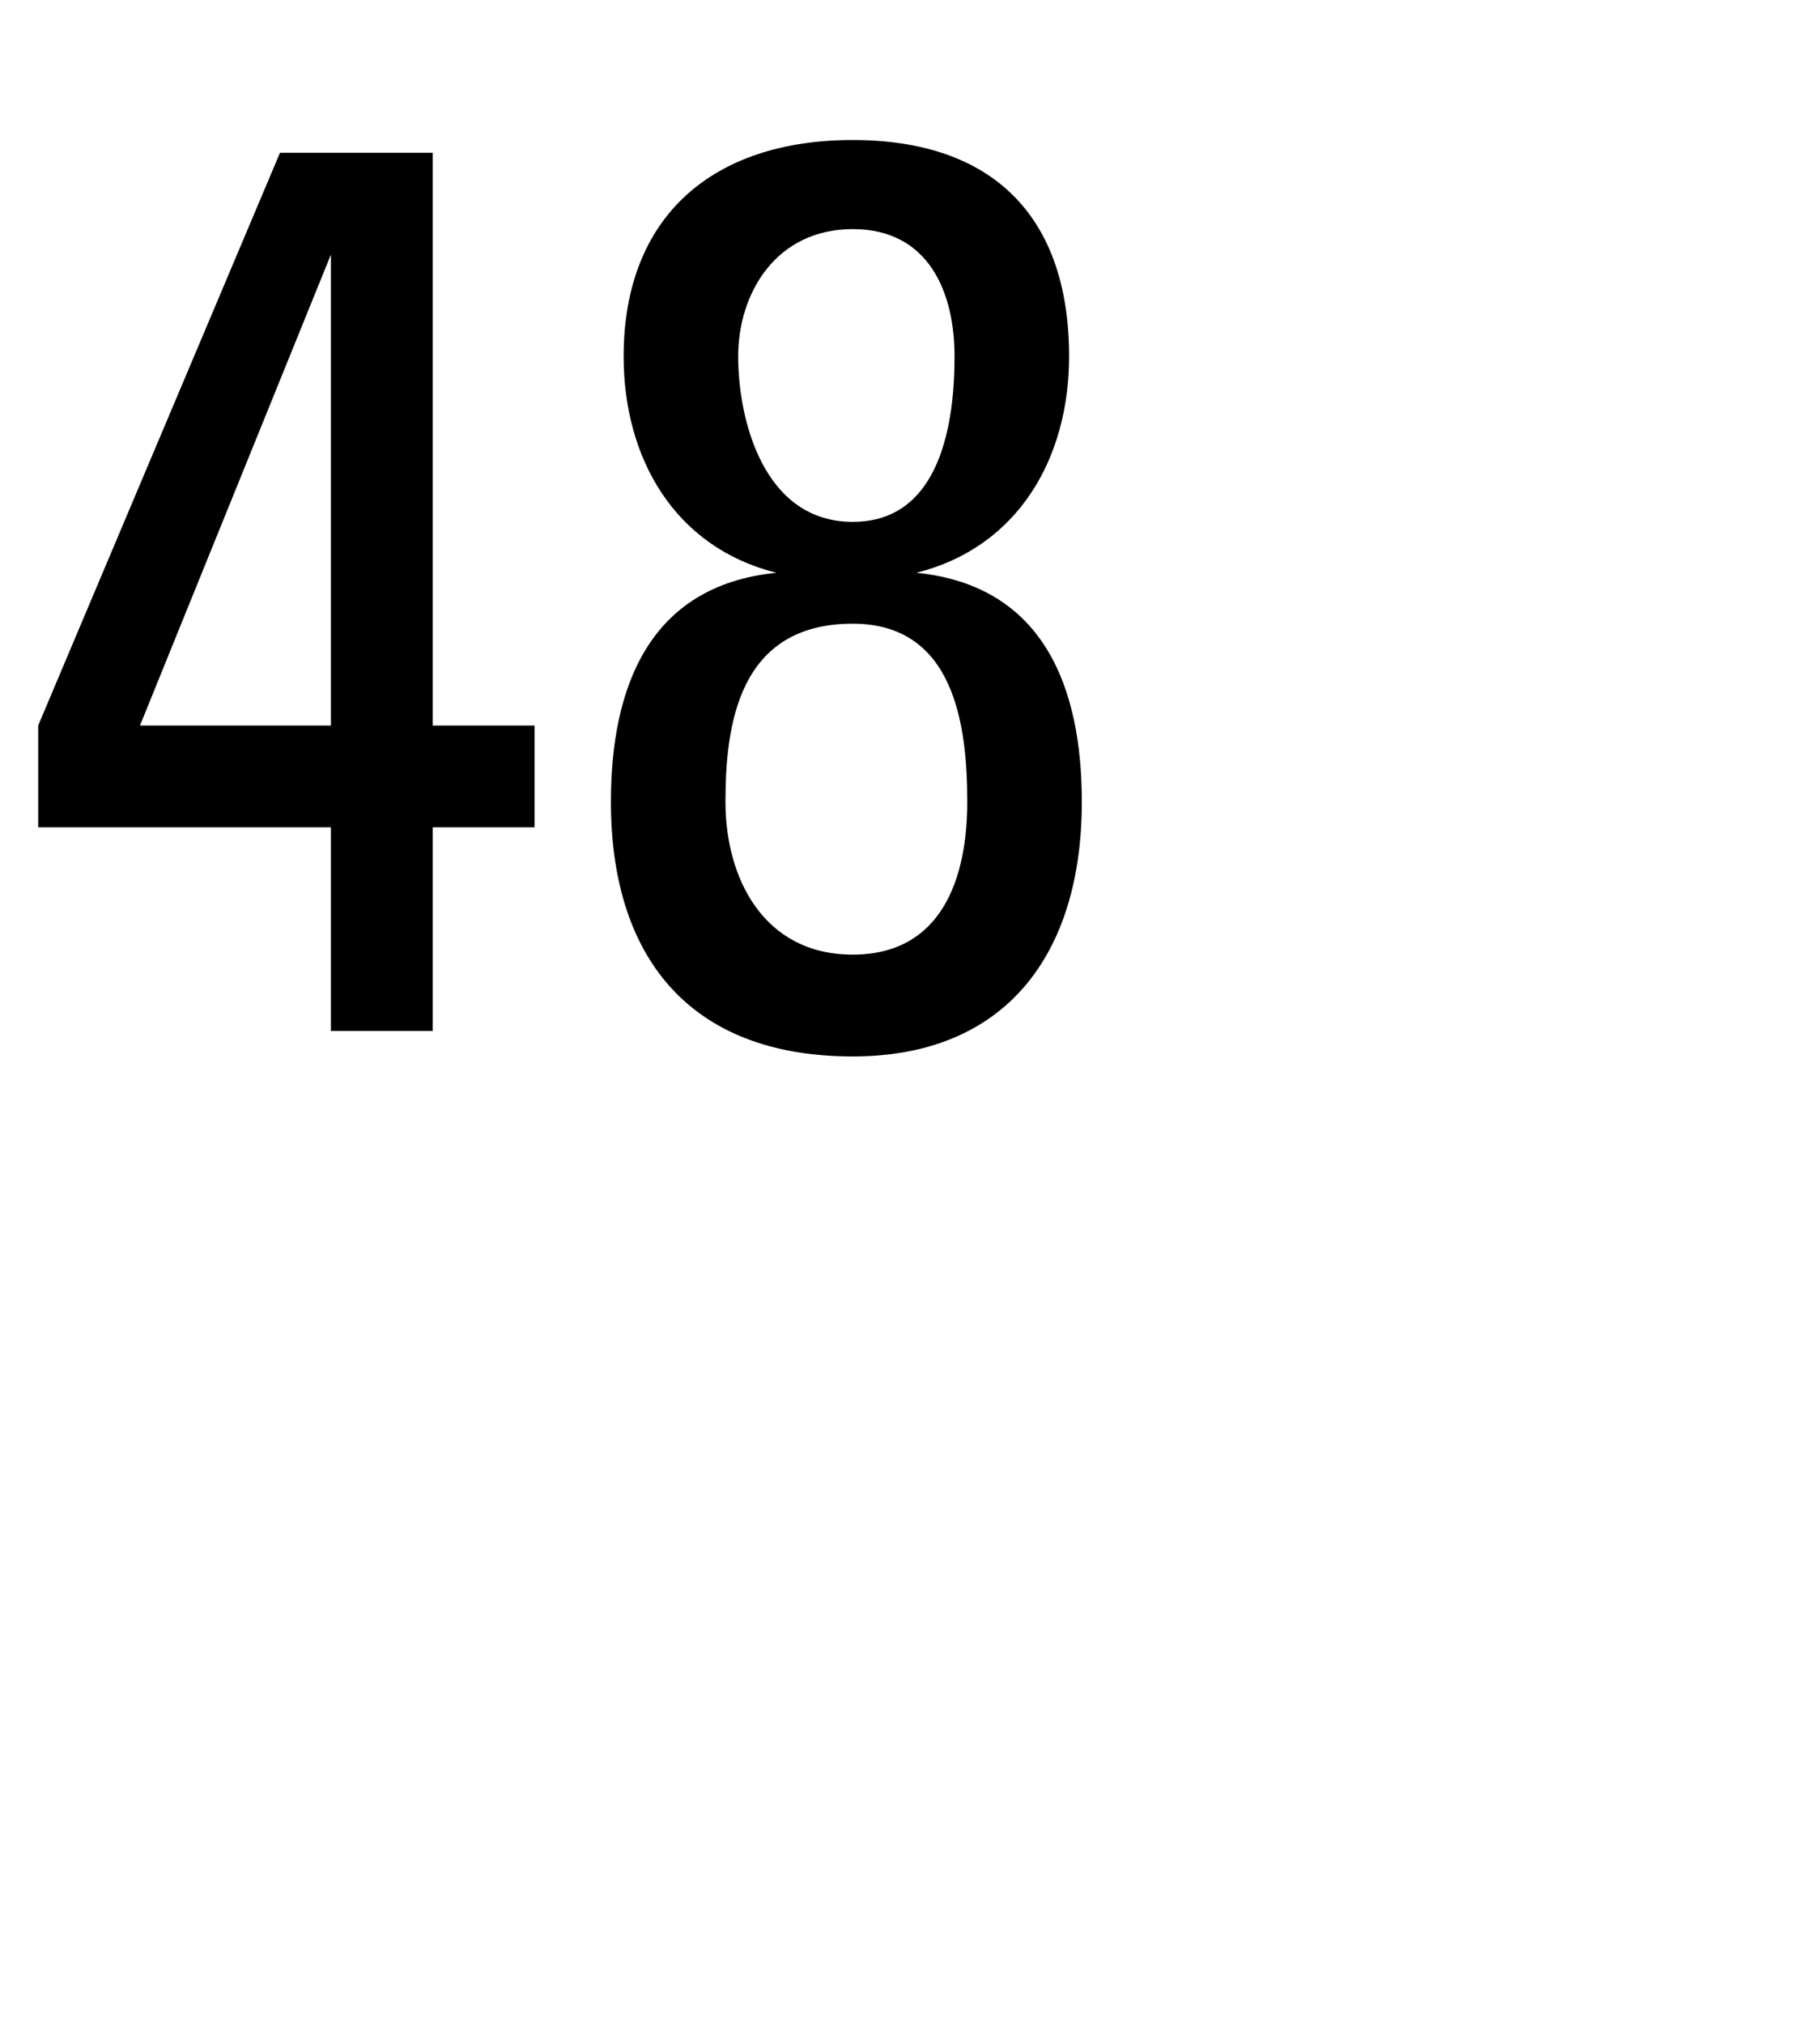 <svg xmlns="http://www.w3.org/2000/svg" version="1.1" width="14.3px" height="15.9px" viewBox="0 0 14.3 15.9"><desc>48</desc><defs/><g id="Polygon119089"><path d="m2.6 5.7l0-3.7l0 0l-1.5 3.7l1.5 0zm-2.3.8l0-.8l1.9-4.5l1.2 0l0 4.5l.8 0l0 .8l-.8 0l0 1.6l-.8 0l0-1.6l-2.3 0zm7.3-.2c0-.6-.1-1.4-.9-1.4c-.9 0-1 .8-1 1.4c0 .6.3 1.2 1 1.2c.7 0 .9-.6.9-1.2zm-.4-1.8c0 0 .03-.02 0 0c1 .1 1.3.9 1.3 1.8c0 1.2-.6 2-1.8 2c-1.3 0-1.9-.8-1.9-2c0-.9.3-1.7 1.3-1.8c-.01-.02 0 0 0 0c0 0-.01-.03 0 0c-.8-.2-1.2-.9-1.2-1.7c0-1.1.7-1.7 1.8-1.7c1.1 0 1.7.6 1.7 1.7c0 .8-.4 1.5-1.2 1.7c.03-.03 0 0 0 0zm.3-1.7c0-.5-.2-1-.8-1c-.6 0-.9.5-.9 1c0 .5.2 1.3.9 1.3c.7 0 .8-.8.8-1.3z" stroke="none" fill="#000"/></g></svg>